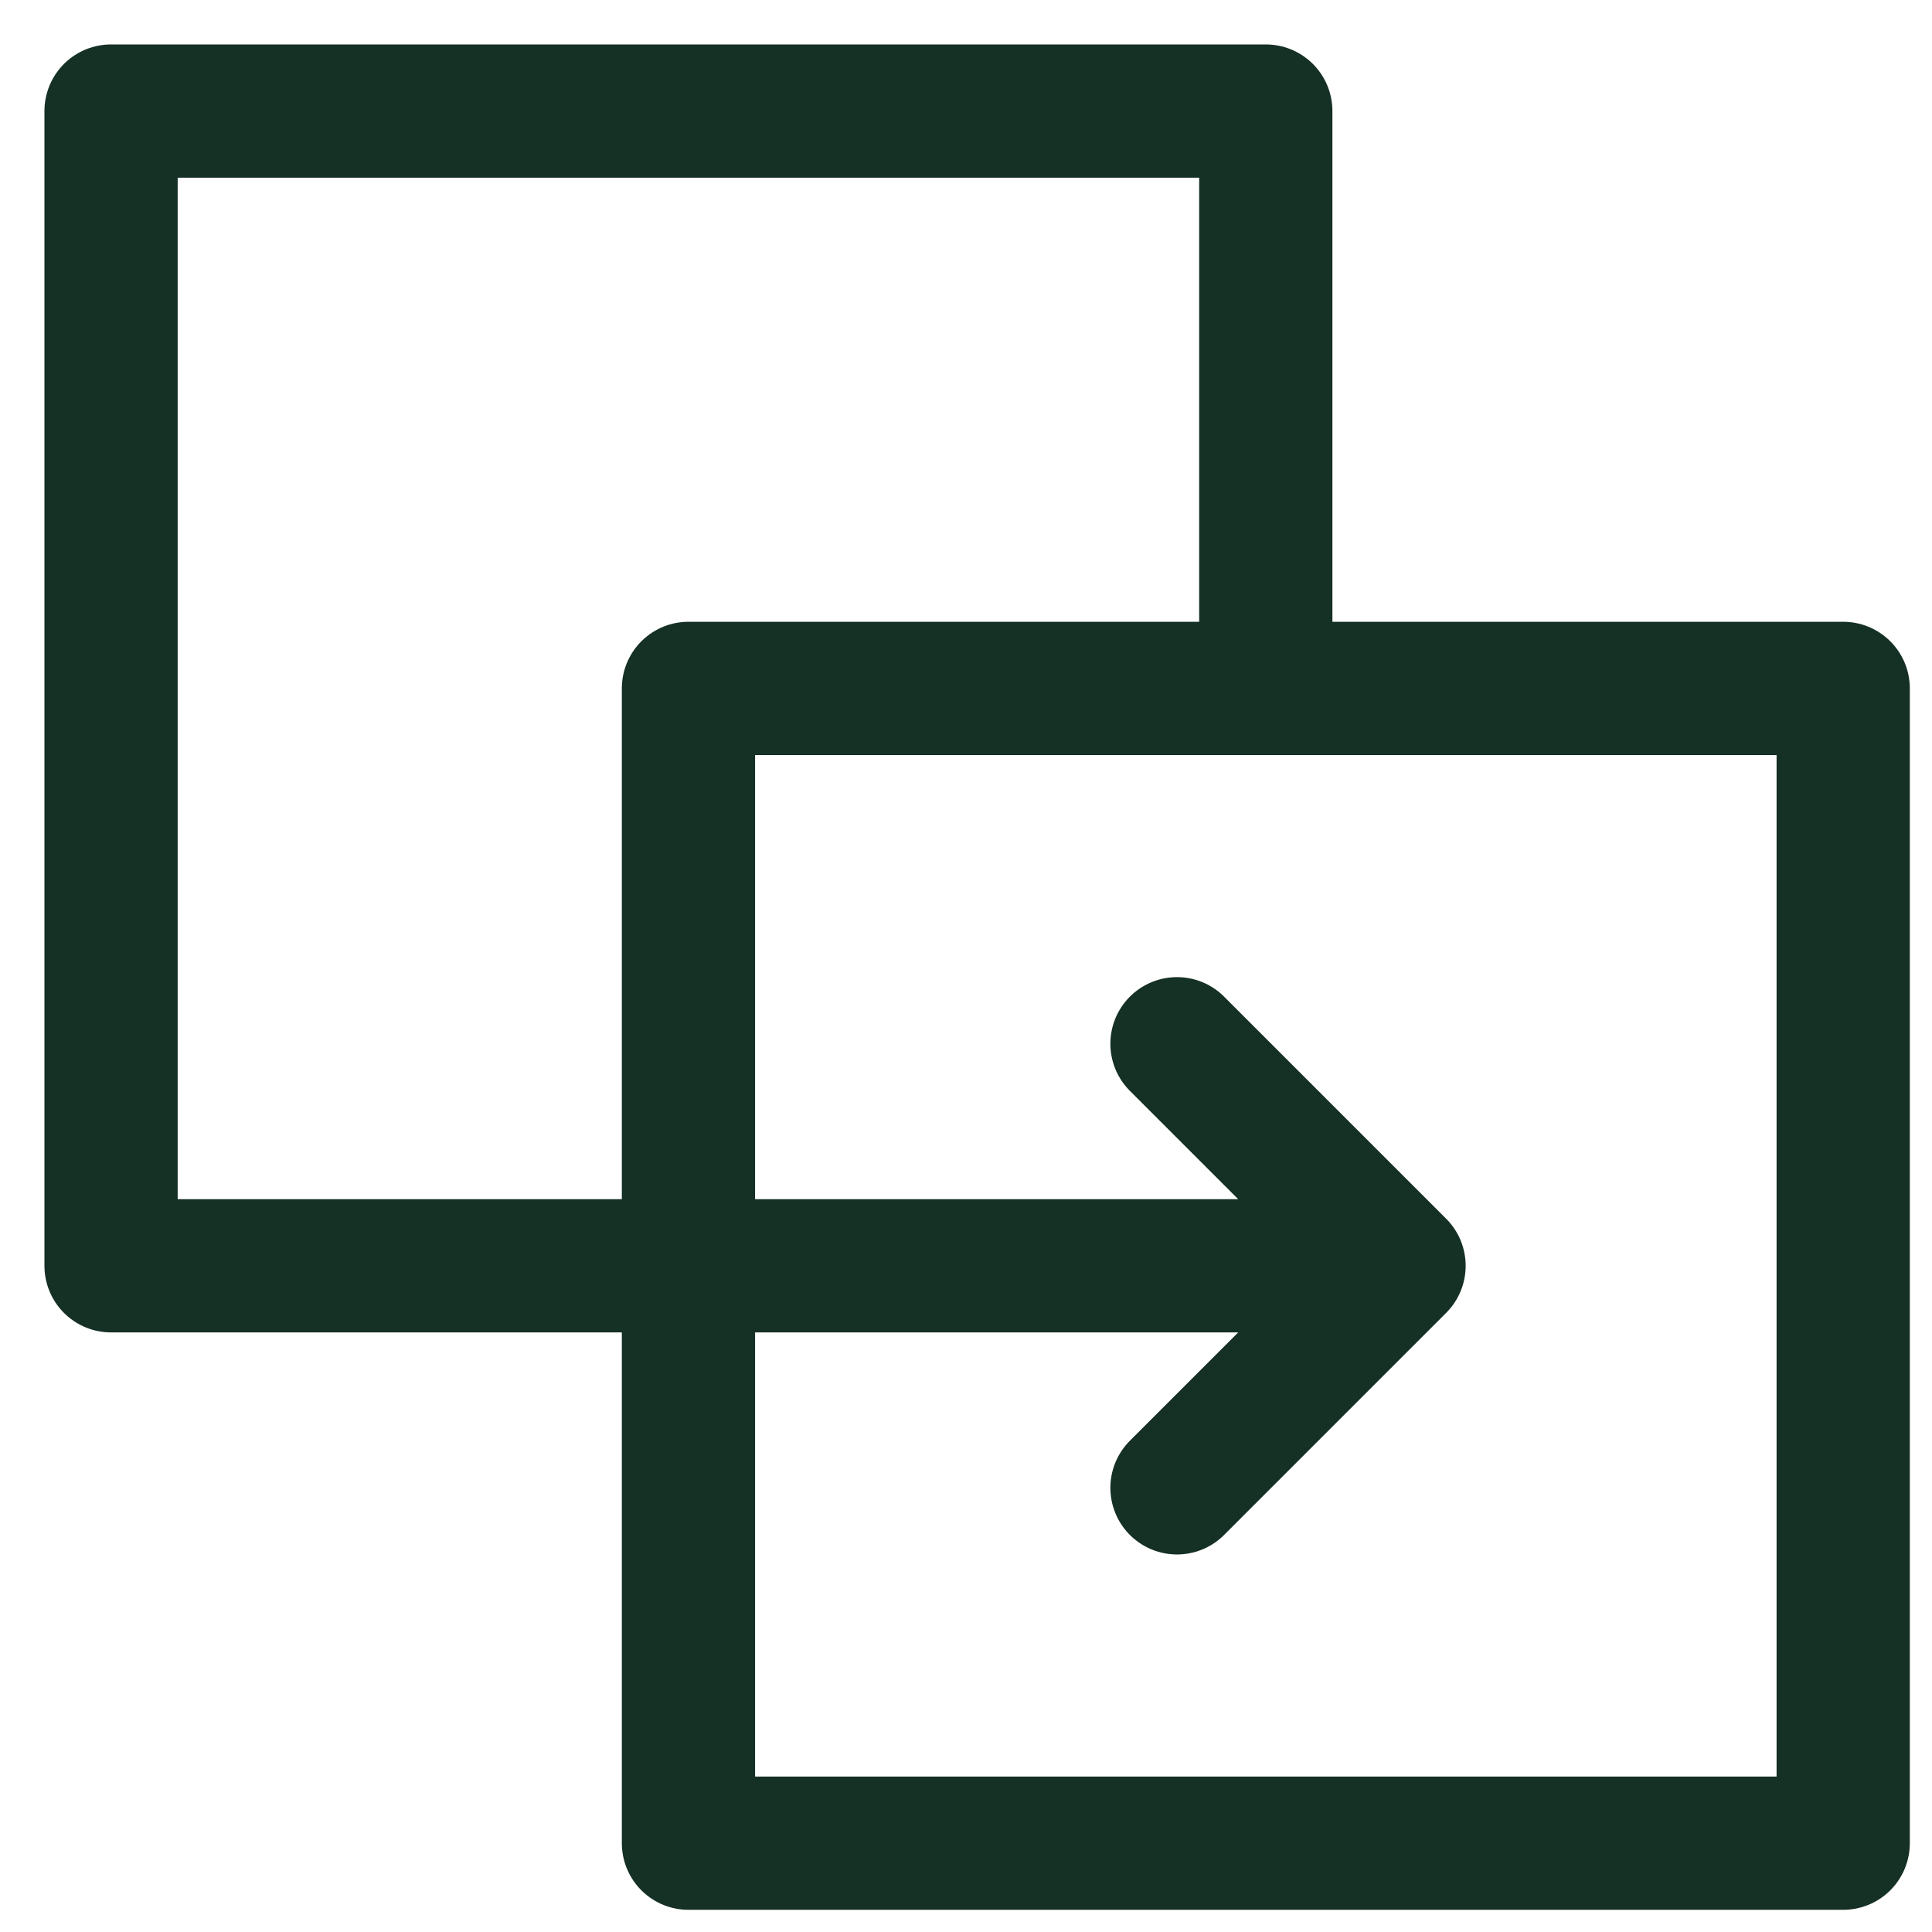 <svg width="29" height="29" viewBox="0 0 29 29" fill="none" xmlns="http://www.w3.org/2000/svg">
<path d="M19 10.333V1.667H1.667V19H21M21 19L17.667 15.667M21 19L17.667 22.333M27.667 27.667V10.333H10.334V27.667H27.667Z" stroke="#153024" stroke-width="2" stroke-linecap="round" stroke-linejoin="round"/>
</svg>
